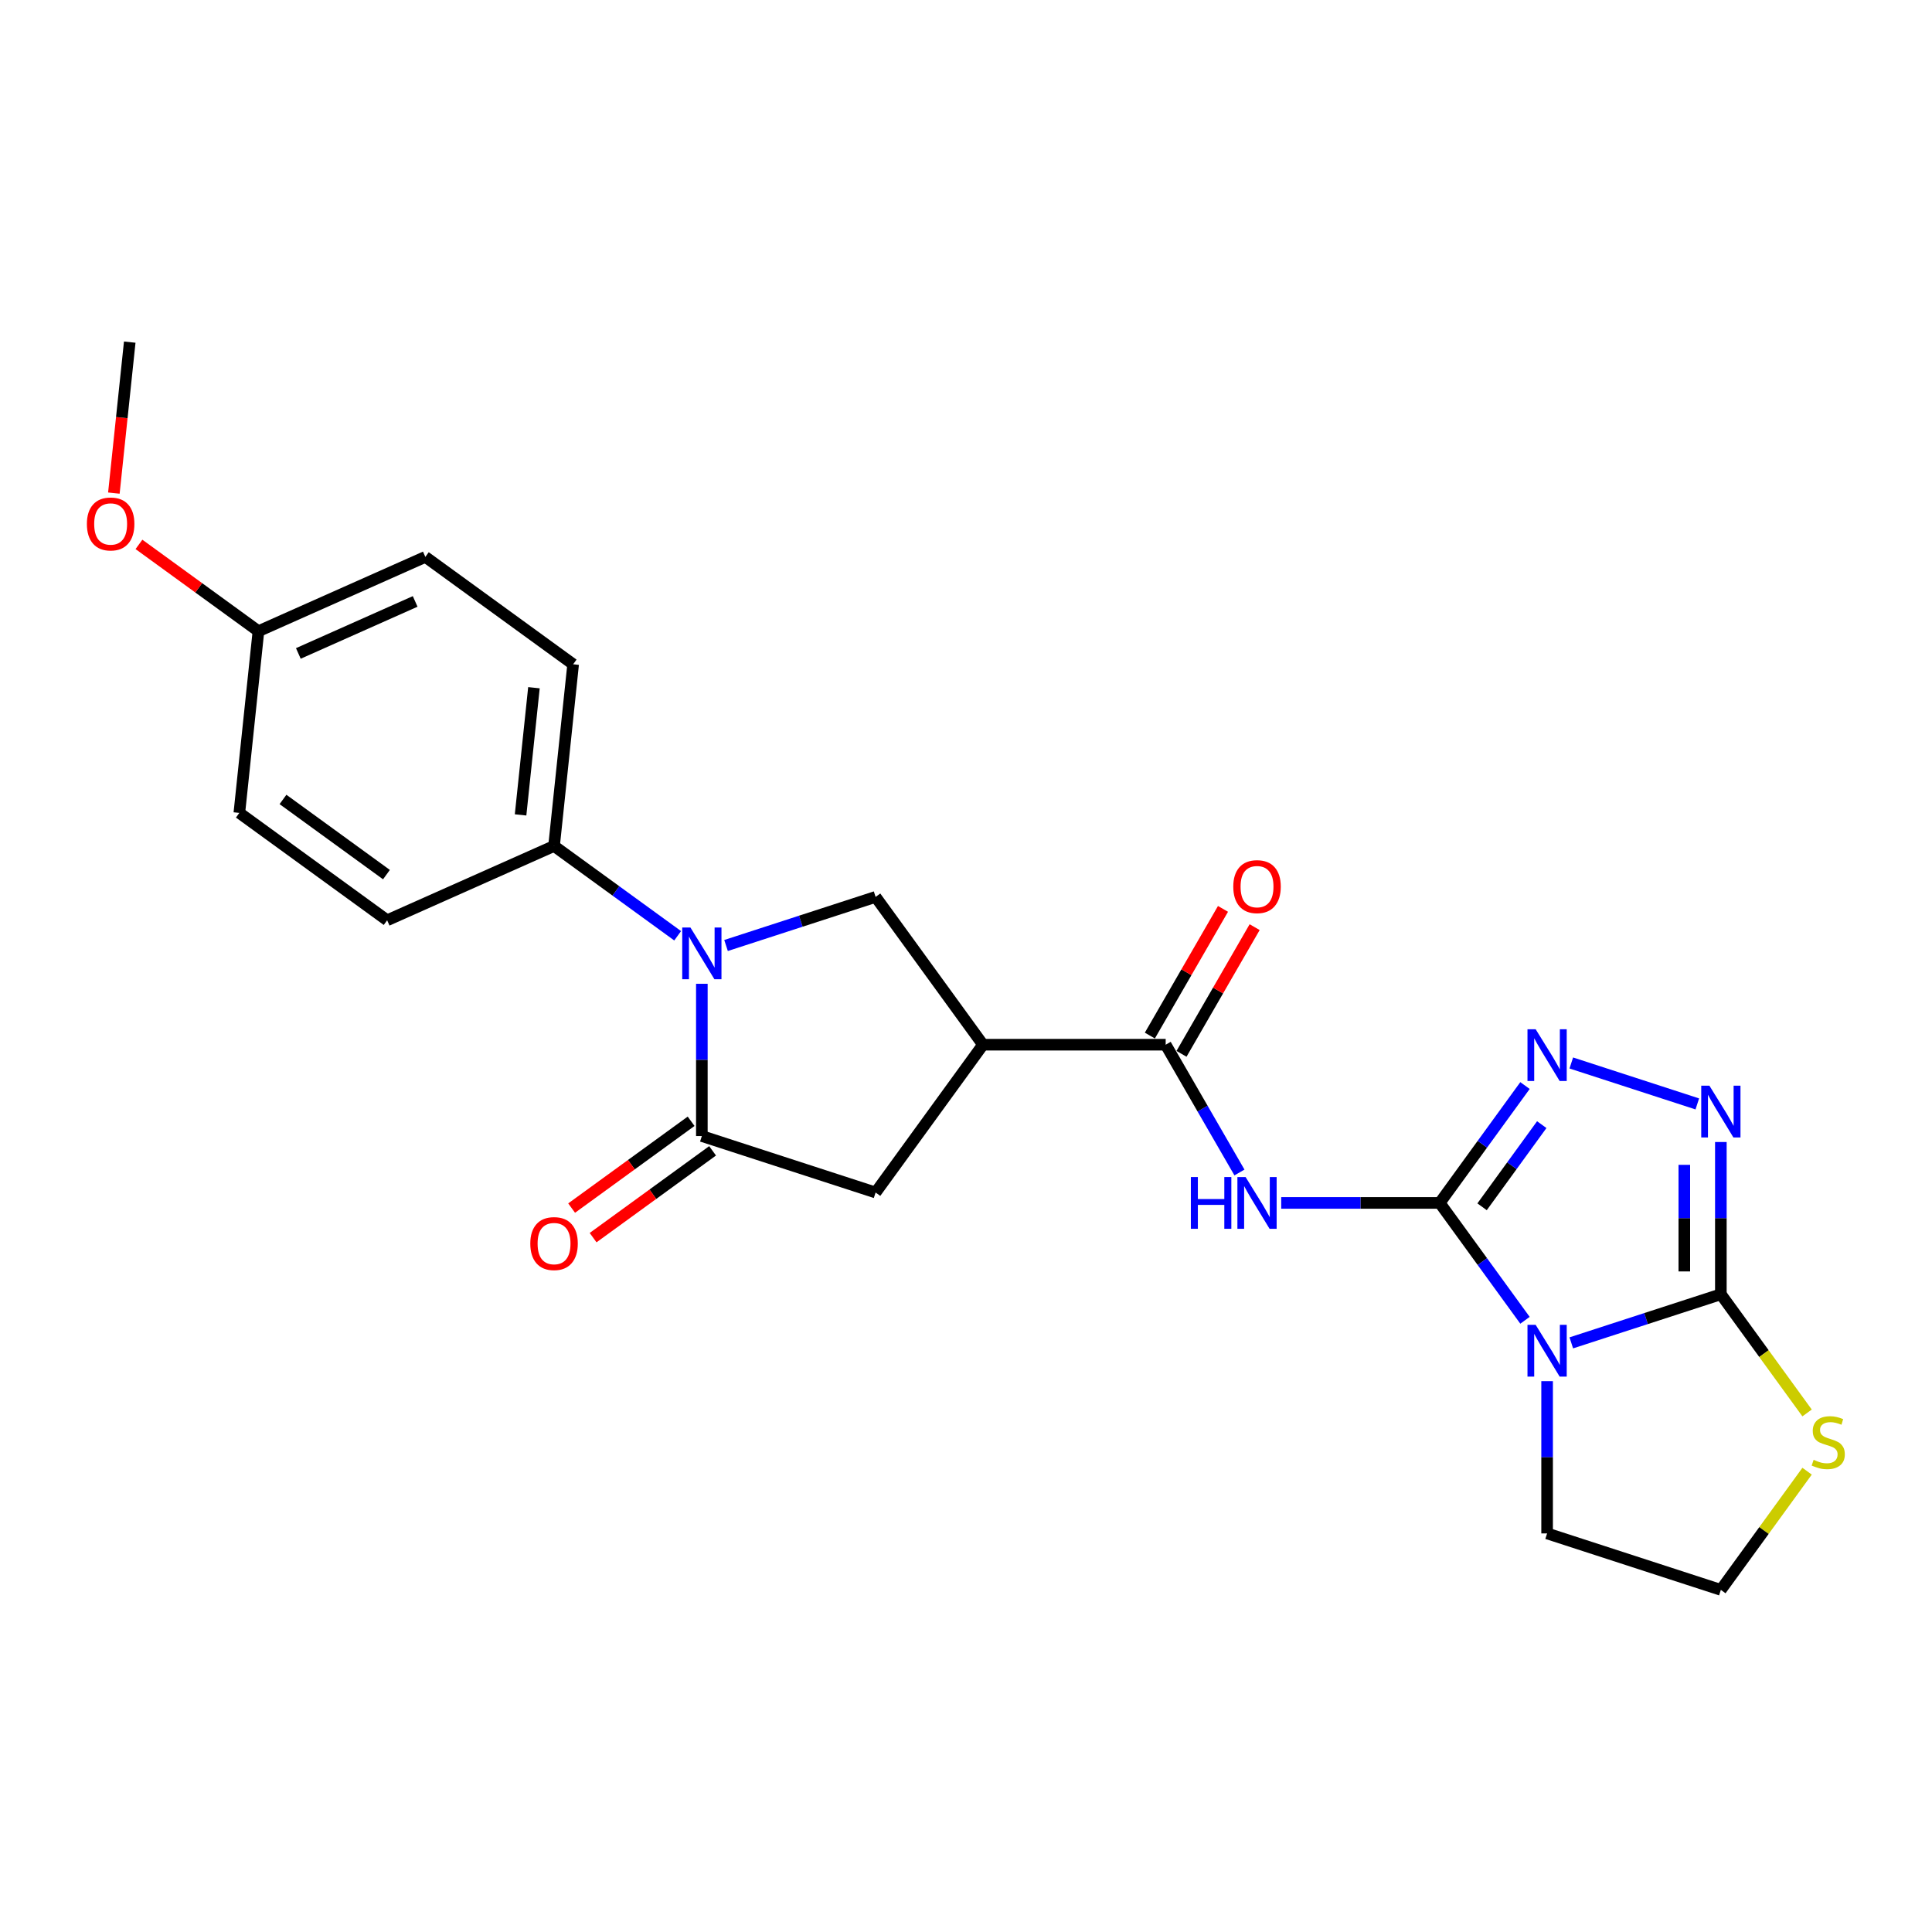<?xml version='1.0' encoding='iso-8859-1'?>
<svg version='1.1' baseProfile='full'
              xmlns='http://www.w3.org/2000/svg'
                      xmlns:rdkit='http://www.rdkit.org/xml'
                      xmlns:xlink='http://www.w3.org/1999/xlink'
                  xml:space='preserve'
width='1000px' height='1000px' viewBox='0 0 1000 1000'>
<!-- END OF HEADER -->
<rect style='opacity:1.0;fill:#FFFFFF;stroke:none' width='1000' height='1000' x='0' y='0'> </rect>
<path class='bond-0' d='M 745.197,622.631 L 767.265,653.005' style='fill:none;fill-rule:evenodd;stroke:#000000;stroke-width:6px;stroke-linecap:butt;stroke-linejoin:miter;stroke-opacity:1' />
<path class='bond-0' d='M 767.265,653.005 L 789.333,683.379' style='fill:none;fill-rule:evenodd;stroke:#0000FF;stroke-width:6px;stroke-linecap:butt;stroke-linejoin:miter;stroke-opacity:1' />
<path class='bond-3' d='M 745.197,622.631 L 704.176,622.631' style='fill:none;fill-rule:evenodd;stroke:#000000;stroke-width:6px;stroke-linecap:butt;stroke-linejoin:miter;stroke-opacity:1' />
<path class='bond-3' d='M 704.176,622.631 L 663.155,622.631' style='fill:none;fill-rule:evenodd;stroke:#0000FF;stroke-width:6px;stroke-linecap:butt;stroke-linejoin:miter;stroke-opacity:1' />
<path class='bond-4' d='M 745.197,622.631 L 767.265,592.256' style='fill:none;fill-rule:evenodd;stroke:#000000;stroke-width:6px;stroke-linecap:butt;stroke-linejoin:miter;stroke-opacity:1' />
<path class='bond-4' d='M 767.265,592.256 L 789.333,561.882' style='fill:none;fill-rule:evenodd;stroke:#0000FF;stroke-width:6px;stroke-linecap:butt;stroke-linejoin:miter;stroke-opacity:1' />
<path class='bond-4' d='M 767.118,624.635 L 782.565,603.373' style='fill:none;fill-rule:evenodd;stroke:#000000;stroke-width:6px;stroke-linecap:butt;stroke-linejoin:miter;stroke-opacity:1' />
<path class='bond-4' d='M 782.565,603.373 L 798.013,582.111' style='fill:none;fill-rule:evenodd;stroke:#0000FF;stroke-width:6px;stroke-linecap:butt;stroke-linejoin:miter;stroke-opacity:1' />
<path class='bond-1' d='M 813.299,695.065 L 852.006,682.488' style='fill:none;fill-rule:evenodd;stroke:#0000FF;stroke-width:6px;stroke-linecap:butt;stroke-linejoin:miter;stroke-opacity:1' />
<path class='bond-1' d='M 852.006,682.488 L 890.713,669.911' style='fill:none;fill-rule:evenodd;stroke:#000000;stroke-width:6px;stroke-linecap:butt;stroke-linejoin:miter;stroke-opacity:1' />
<path class='bond-15' d='M 800.779,714.887 L 800.779,754.291' style='fill:none;fill-rule:evenodd;stroke:#0000FF;stroke-width:6px;stroke-linecap:butt;stroke-linejoin:miter;stroke-opacity:1' />
<path class='bond-15' d='M 800.779,754.291 L 800.779,793.695' style='fill:none;fill-rule:evenodd;stroke:#000000;stroke-width:6px;stroke-linecap:butt;stroke-linejoin:miter;stroke-opacity:1' />
<path class='bond-11' d='M 890.713,669.911 L 913.029,700.627' style='fill:none;fill-rule:evenodd;stroke:#000000;stroke-width:6px;stroke-linecap:butt;stroke-linejoin:miter;stroke-opacity:1' />
<path class='bond-11' d='M 913.029,700.627 L 935.345,731.342' style='fill:none;fill-rule:evenodd;stroke:#CCCC00;stroke-width:6px;stroke-linecap:butt;stroke-linejoin:miter;stroke-opacity:1' />
<path class='bond-24' d='M 890.713,669.911 L 890.713,630.508' style='fill:none;fill-rule:evenodd;stroke:#000000;stroke-width:6px;stroke-linecap:butt;stroke-linejoin:miter;stroke-opacity:1' />
<path class='bond-24' d='M 890.713,630.508 L 890.713,591.104' style='fill:none;fill-rule:evenodd;stroke:#0000FF;stroke-width:6px;stroke-linecap:butt;stroke-linejoin:miter;stroke-opacity:1' />
<path class='bond-24' d='M 871.8,658.09 L 871.8,630.508' style='fill:none;fill-rule:evenodd;stroke:#000000;stroke-width:6px;stroke-linecap:butt;stroke-linejoin:miter;stroke-opacity:1' />
<path class='bond-24' d='M 871.8,630.508 L 871.8,602.925' style='fill:none;fill-rule:evenodd;stroke:#0000FF;stroke-width:6px;stroke-linecap:butt;stroke-linejoin:miter;stroke-opacity:1' />
<path class='bond-2' d='M 375.796,489.388 L 414.503,476.812' style='fill:none;fill-rule:evenodd;stroke:#0000FF;stroke-width:6px;stroke-linecap:butt;stroke-linejoin:miter;stroke-opacity:1' />
<path class='bond-2' d='M 414.503,476.812 L 453.21,464.235' style='fill:none;fill-rule:evenodd;stroke:#000000;stroke-width:6px;stroke-linecap:butt;stroke-linejoin:miter;stroke-opacity:1' />
<path class='bond-12' d='M 350.756,484.36 L 318.765,461.117' style='fill:none;fill-rule:evenodd;stroke:#0000FF;stroke-width:6px;stroke-linecap:butt;stroke-linejoin:miter;stroke-opacity:1' />
<path class='bond-12' d='M 318.765,461.117 L 286.774,437.874' style='fill:none;fill-rule:evenodd;stroke:#000000;stroke-width:6px;stroke-linecap:butt;stroke-linejoin:miter;stroke-opacity:1' />
<path class='bond-26' d='M 363.276,509.211 L 363.276,548.614' style='fill:none;fill-rule:evenodd;stroke:#0000FF;stroke-width:6px;stroke-linecap:butt;stroke-linejoin:miter;stroke-opacity:1' />
<path class='bond-26' d='M 363.276,548.614 L 363.276,588.018' style='fill:none;fill-rule:evenodd;stroke:#000000;stroke-width:6px;stroke-linecap:butt;stroke-linejoin:miter;stroke-opacity:1' />
<path class='bond-8' d='M 641.539,606.876 L 622.447,573.807' style='fill:none;fill-rule:evenodd;stroke:#0000FF;stroke-width:6px;stroke-linecap:butt;stroke-linejoin:miter;stroke-opacity:1' />
<path class='bond-8' d='M 622.447,573.807 L 603.354,540.737' style='fill:none;fill-rule:evenodd;stroke:#000000;stroke-width:6px;stroke-linecap:butt;stroke-linejoin:miter;stroke-opacity:1' />
<path class='bond-5' d='M 813.299,550.196 L 878.522,571.388' style='fill:none;fill-rule:evenodd;stroke:#0000FF;stroke-width:6px;stroke-linecap:butt;stroke-linejoin:miter;stroke-opacity:1' />
<path class='bond-6' d='M 363.276,588.018 L 453.21,617.24' style='fill:none;fill-rule:evenodd;stroke:#000000;stroke-width:6px;stroke-linecap:butt;stroke-linejoin:miter;stroke-opacity:1' />
<path class='bond-13' d='M 357.718,580.368 L 326.795,602.835' style='fill:none;fill-rule:evenodd;stroke:#000000;stroke-width:6px;stroke-linecap:butt;stroke-linejoin:miter;stroke-opacity:1' />
<path class='bond-13' d='M 326.795,602.835 L 295.873,625.301' style='fill:none;fill-rule:evenodd;stroke:#FF0000;stroke-width:6px;stroke-linecap:butt;stroke-linejoin:miter;stroke-opacity:1' />
<path class='bond-13' d='M 368.834,595.669 L 337.912,618.135' style='fill:none;fill-rule:evenodd;stroke:#000000;stroke-width:6px;stroke-linecap:butt;stroke-linejoin:miter;stroke-opacity:1' />
<path class='bond-13' d='M 337.912,618.135 L 306.989,640.602' style='fill:none;fill-rule:evenodd;stroke:#FF0000;stroke-width:6px;stroke-linecap:butt;stroke-linejoin:miter;stroke-opacity:1' />
<path class='bond-7' d='M 508.792,540.737 L 603.354,540.737' style='fill:none;fill-rule:evenodd;stroke:#000000;stroke-width:6px;stroke-linecap:butt;stroke-linejoin:miter;stroke-opacity:1' />
<path class='bond-9' d='M 508.792,540.737 L 453.21,464.235' style='fill:none;fill-rule:evenodd;stroke:#000000;stroke-width:6px;stroke-linecap:butt;stroke-linejoin:miter;stroke-opacity:1' />
<path class='bond-10' d='M 508.792,540.737 L 453.21,617.24' style='fill:none;fill-rule:evenodd;stroke:#000000;stroke-width:6px;stroke-linecap:butt;stroke-linejoin:miter;stroke-opacity:1' />
<path class='bond-14' d='M 611.543,545.466 L 630.472,512.68' style='fill:none;fill-rule:evenodd;stroke:#000000;stroke-width:6px;stroke-linecap:butt;stroke-linejoin:miter;stroke-opacity:1' />
<path class='bond-14' d='M 630.472,512.68 L 649.401,479.894' style='fill:none;fill-rule:evenodd;stroke:#FF0000;stroke-width:6px;stroke-linecap:butt;stroke-linejoin:miter;stroke-opacity:1' />
<path class='bond-14' d='M 595.165,536.009 L 614.093,503.224' style='fill:none;fill-rule:evenodd;stroke:#000000;stroke-width:6px;stroke-linecap:butt;stroke-linejoin:miter;stroke-opacity:1' />
<path class='bond-14' d='M 614.093,503.224 L 633.022,470.438' style='fill:none;fill-rule:evenodd;stroke:#FF0000;stroke-width:6px;stroke-linecap:butt;stroke-linejoin:miter;stroke-opacity:1' />
<path class='bond-25' d='M 935.345,761.485 L 913.029,792.201' style='fill:none;fill-rule:evenodd;stroke:#CCCC00;stroke-width:6px;stroke-linecap:butt;stroke-linejoin:miter;stroke-opacity:1' />
<path class='bond-25' d='M 913.029,792.201 L 890.713,822.916' style='fill:none;fill-rule:evenodd;stroke:#000000;stroke-width:6px;stroke-linecap:butt;stroke-linejoin:miter;stroke-opacity:1' />
<path class='bond-16' d='M 286.774,437.874 L 296.658,343.83' style='fill:none;fill-rule:evenodd;stroke:#000000;stroke-width:6px;stroke-linecap:butt;stroke-linejoin:miter;stroke-opacity:1' />
<path class='bond-16' d='M 269.448,421.791 L 276.367,355.96' style='fill:none;fill-rule:evenodd;stroke:#000000;stroke-width:6px;stroke-linecap:butt;stroke-linejoin:miter;stroke-opacity:1' />
<path class='bond-17' d='M 286.774,437.874 L 200.387,476.336' style='fill:none;fill-rule:evenodd;stroke:#000000;stroke-width:6px;stroke-linecap:butt;stroke-linejoin:miter;stroke-opacity:1' />
<path class='bond-18' d='M 800.779,793.695 L 890.713,822.916' style='fill:none;fill-rule:evenodd;stroke:#000000;stroke-width:6px;stroke-linecap:butt;stroke-linejoin:miter;stroke-opacity:1' />
<path class='bond-21' d='M 296.658,343.83 L 220.156,288.248' style='fill:none;fill-rule:evenodd;stroke:#000000;stroke-width:6px;stroke-linecap:butt;stroke-linejoin:miter;stroke-opacity:1' />
<path class='bond-20' d='M 200.387,476.336 L 123.885,420.754' style='fill:none;fill-rule:evenodd;stroke:#000000;stroke-width:6px;stroke-linecap:butt;stroke-linejoin:miter;stroke-opacity:1' />
<path class='bond-20' d='M 200.028,452.698 L 146.477,413.791' style='fill:none;fill-rule:evenodd;stroke:#000000;stroke-width:6px;stroke-linecap:butt;stroke-linejoin:miter;stroke-opacity:1' />
<path class='bond-19' d='M 133.769,326.71 L 123.885,420.754' style='fill:none;fill-rule:evenodd;stroke:#000000;stroke-width:6px;stroke-linecap:butt;stroke-linejoin:miter;stroke-opacity:1' />
<path class='bond-22' d='M 133.769,326.71 L 102.847,304.244' style='fill:none;fill-rule:evenodd;stroke:#000000;stroke-width:6px;stroke-linecap:butt;stroke-linejoin:miter;stroke-opacity:1' />
<path class='bond-22' d='M 102.847,304.244 L 71.924,281.777' style='fill:none;fill-rule:evenodd;stroke:#FF0000;stroke-width:6px;stroke-linecap:butt;stroke-linejoin:miter;stroke-opacity:1' />
<path class='bond-27' d='M 133.769,326.71 L 220.156,288.248' style='fill:none;fill-rule:evenodd;stroke:#000000;stroke-width:6px;stroke-linecap:butt;stroke-linejoin:miter;stroke-opacity:1' />
<path class='bond-27' d='M 154.42,338.218 L 214.89,311.295' style='fill:none;fill-rule:evenodd;stroke:#000000;stroke-width:6px;stroke-linecap:butt;stroke-linejoin:miter;stroke-opacity:1' />
<path class='bond-23' d='M 58.939,255.223 L 63.045,216.153' style='fill:none;fill-rule:evenodd;stroke:#FF0000;stroke-width:6px;stroke-linecap:butt;stroke-linejoin:miter;stroke-opacity:1' />
<path class='bond-23' d='M 63.045,216.153 L 67.151,177.084' style='fill:none;fill-rule:evenodd;stroke:#000000;stroke-width:6px;stroke-linecap:butt;stroke-linejoin:miter;stroke-opacity:1' />
<path  class='atom-1' d='M 794.859 685.743
L 803.635 699.927
Q 804.505 701.327, 805.904 703.861
Q 807.304 706.395, 807.379 706.546
L 807.379 685.743
L 810.935 685.743
L 810.935 712.523
L 807.266 712.523
L 797.848 697.015
Q 796.751 695.199, 795.578 693.119
Q 794.443 691.038, 794.103 690.395
L 794.103 712.523
L 790.623 712.523
L 790.623 685.743
L 794.859 685.743
' fill='#0000FF'/>
<path  class='atom-3' d='M 357.356 480.067
L 366.132 494.251
Q 367.002 495.65, 368.401 498.185
Q 369.801 500.719, 369.876 500.87
L 369.876 480.067
L 373.432 480.067
L 373.432 506.846
L 369.763 506.846
L 360.345 491.338
Q 359.248 489.523, 358.075 487.442
Q 356.94 485.362, 356.6 484.719
L 356.6 506.846
L 353.12 506.846
L 353.12 480.067
L 357.356 480.067
' fill='#0000FF'/>
<path  class='atom-4' d='M 616.385 609.241
L 620.016 609.241
L 620.016 620.626
L 633.708 620.626
L 633.708 609.241
L 637.339 609.241
L 637.339 636.02
L 633.708 636.02
L 633.708 623.652
L 620.016 623.652
L 620.016 636.02
L 616.385 636.02
L 616.385 609.241
' fill='#0000FF'/>
<path  class='atom-4' d='M 644.715 609.241
L 653.491 623.425
Q 654.361 624.824, 655.76 627.359
Q 657.16 629.893, 657.235 630.044
L 657.235 609.241
L 660.791 609.241
L 660.791 636.02
L 657.122 636.02
L 647.703 620.512
Q 646.607 618.697, 645.434 616.616
Q 644.299 614.536, 643.959 613.893
L 643.959 636.02
L 640.479 636.02
L 640.479 609.241
L 644.715 609.241
' fill='#0000FF'/>
<path  class='atom-5' d='M 794.859 532.738
L 803.635 546.923
Q 804.505 548.322, 805.904 550.856
Q 807.304 553.391, 807.379 553.542
L 807.379 532.738
L 810.935 532.738
L 810.935 559.518
L 807.266 559.518
L 797.848 544.01
Q 796.751 542.195, 795.578 540.114
Q 794.443 538.034, 794.103 537.391
L 794.103 559.518
L 790.623 559.518
L 790.623 532.738
L 794.859 532.738
' fill='#0000FF'/>
<path  class='atom-6' d='M 884.793 561.96
L 893.568 576.144
Q 894.438 577.543, 895.838 580.078
Q 897.237 582.612, 897.313 582.763
L 897.313 561.96
L 900.869 561.96
L 900.869 588.74
L 897.2 588.74
L 887.781 573.231
Q 886.684 571.416, 885.512 569.335
Q 884.377 567.255, 884.037 566.612
L 884.037 588.74
L 880.557 588.74
L 880.557 561.96
L 884.793 561.96
' fill='#0000FF'/>
<path  class='atom-12' d='M 938.73 755.605
Q 939.032 755.719, 940.281 756.248
Q 941.529 756.778, 942.891 757.118
Q 944.29 757.421, 945.652 757.421
Q 948.186 757.421, 949.661 756.21
Q 951.136 754.962, 951.136 752.806
Q 951.136 751.331, 950.38 750.423
Q 949.661 749.515, 948.527 749.024
Q 947.392 748.532, 945.501 747.965
Q 943.118 747.246, 941.68 746.565
Q 940.281 745.884, 939.259 744.447
Q 938.276 743.01, 938.276 740.589
Q 938.276 737.222, 940.545 735.142
Q 942.853 733.062, 947.392 733.062
Q 950.493 733.062, 954.011 734.537
L 953.141 737.449
Q 949.926 736.125, 947.505 736.125
Q 944.895 736.125, 943.458 737.222
Q 942.021 738.281, 942.058 740.135
Q 942.058 741.572, 942.777 742.442
Q 943.534 743.312, 944.593 743.804
Q 945.69 744.296, 947.505 744.863
Q 949.926 745.619, 951.363 746.376
Q 952.801 747.132, 953.822 748.683
Q 954.881 750.196, 954.881 752.806
Q 954.881 756.513, 952.385 758.518
Q 949.926 760.485, 945.803 760.485
Q 943.42 760.485, 941.605 759.955
Q 939.827 759.463, 937.709 758.593
L 938.73 755.605
' fill='#CCCC00'/>
<path  class='atom-14' d='M 274.481 643.676
Q 274.481 637.246, 277.658 633.653
Q 280.835 630.059, 286.774 630.059
Q 292.712 630.059, 295.89 633.653
Q 299.067 637.246, 299.067 643.676
Q 299.067 650.182, 295.852 653.889
Q 292.637 657.558, 286.774 657.558
Q 280.873 657.558, 277.658 653.889
Q 274.481 650.22, 274.481 643.676
M 286.774 654.532
Q 290.859 654.532, 293.053 651.809
Q 295.284 649.047, 295.284 643.676
Q 295.284 638.419, 293.053 635.771
Q 290.859 633.085, 286.774 633.085
Q 282.689 633.085, 280.457 635.733
Q 278.263 638.381, 278.263 643.676
Q 278.263 649.085, 280.457 651.809
Q 282.689 654.532, 286.774 654.532
' fill='#FF0000'/>
<path  class='atom-15' d='M 638.342 458.92
Q 638.342 452.49, 641.519 448.896
Q 644.696 445.303, 650.635 445.303
Q 656.573 445.303, 659.751 448.896
Q 662.928 452.49, 662.928 458.92
Q 662.928 465.426, 659.713 469.133
Q 656.498 472.802, 650.635 472.802
Q 644.734 472.802, 641.519 469.133
Q 638.342 465.464, 638.342 458.92
M 650.635 469.776
Q 654.72 469.776, 656.914 467.052
Q 659.145 464.291, 659.145 458.92
Q 659.145 453.662, 656.914 451.015
Q 654.72 448.329, 650.635 448.329
Q 646.55 448.329, 644.318 450.977
Q 642.124 453.625, 642.124 458.92
Q 642.124 464.329, 644.318 467.052
Q 646.55 469.776, 650.635 469.776
' fill='#FF0000'/>
<path  class='atom-23' d='M 44.974 271.204
Q 44.974 264.773, 48.151 261.18
Q 51.329 257.587, 57.267 257.587
Q 63.206 257.587, 66.383 261.18
Q 69.56 264.773, 69.56 271.204
Q 69.56 277.709, 66.345 281.416
Q 63.13 285.085, 57.267 285.085
Q 51.366 285.085, 48.151 281.416
Q 44.974 277.747, 44.974 271.204
M 57.267 282.059
Q 61.352 282.059, 63.546 279.336
Q 65.778 276.575, 65.778 271.204
Q 65.778 265.946, 63.546 263.298
Q 61.352 260.613, 57.267 260.613
Q 53.182 260.613, 50.95 263.26
Q 48.757 265.908, 48.757 271.204
Q 48.757 276.613, 50.95 279.336
Q 53.182 282.059, 57.267 282.059
' fill='#FF0000'/>
</svg>

